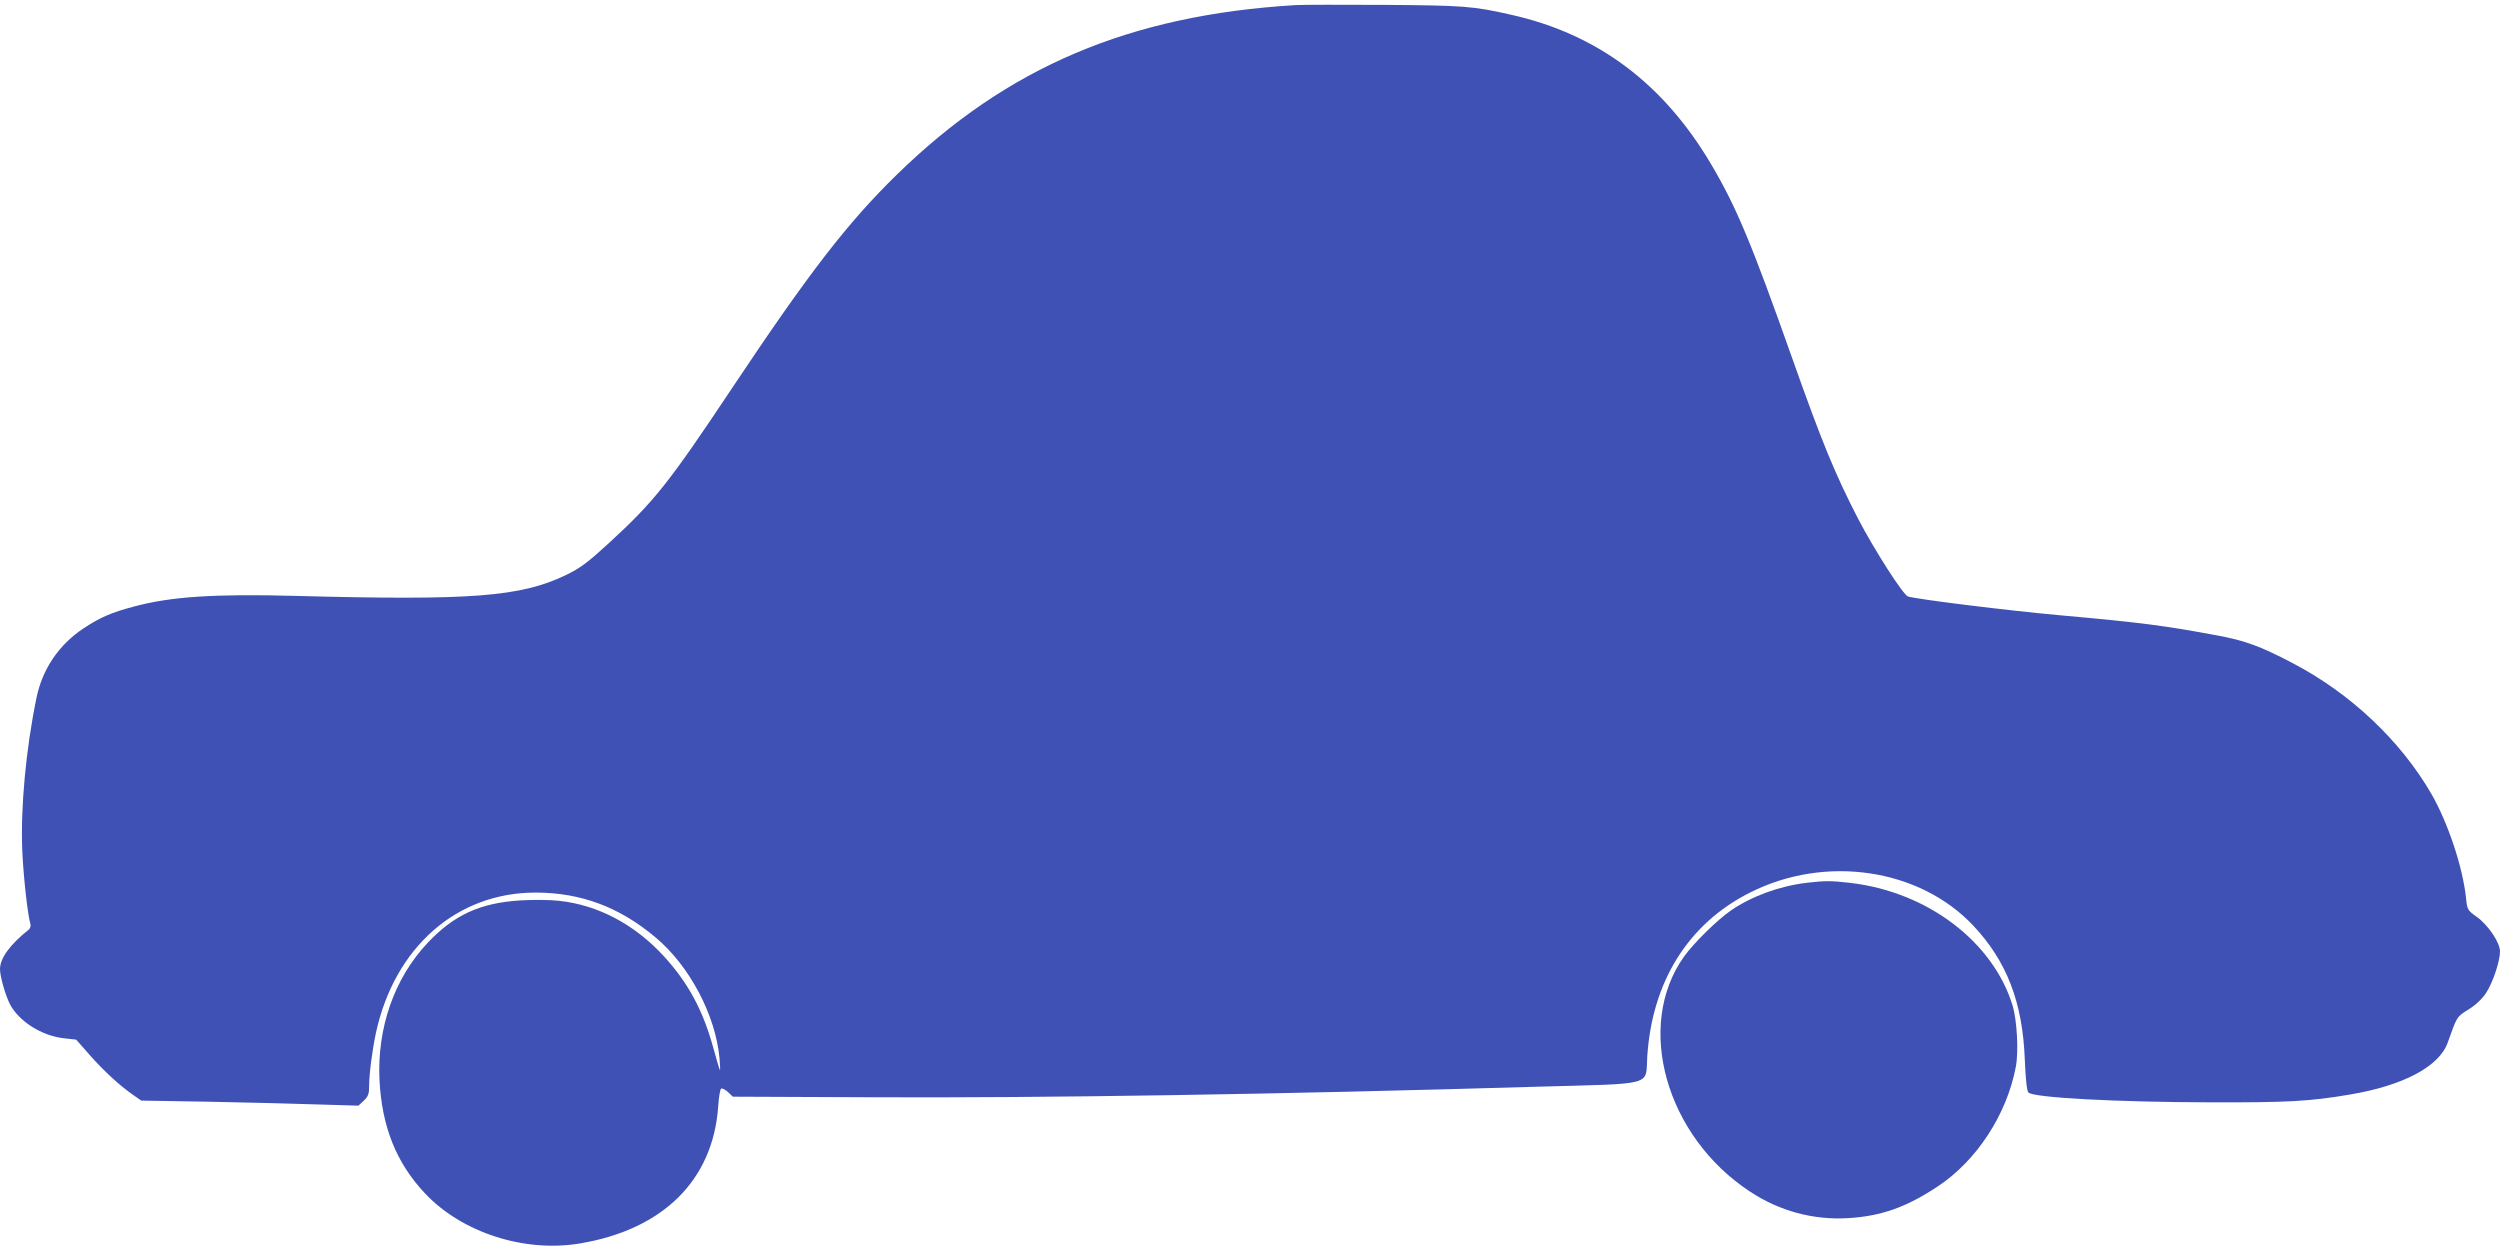 <?xml version="1.0" standalone="no"?>
<!DOCTYPE svg PUBLIC "-//W3C//DTD SVG 20010904//EN"
 "http://www.w3.org/TR/2001/REC-SVG-20010904/DTD/svg10.dtd">
<svg version="1.0" xmlns="http://www.w3.org/2000/svg"
 width="1280pt" height="640pt" viewBox="0 0 1280 640"
 preserveAspectRatio="xMidYMid meet">
<g transform="translate(0,640) scale(0.1,-0.1)"
fill="#3f51b5" stroke="none">
<path d="M6635 6374 c-852 -51 -1479 -317 -2043 -868 -252 -246 -449 -501
-839 -1086 -331 -497 -402 -586 -637 -802 -109 -100 -144 -126 -220 -163 -232
-111 -483 -130 -1381 -106 -417 11 -639 -3 -831 -55 -114 -30 -171 -55 -256
-111 -126 -83 -211 -209 -241 -355 -55 -266 -82 -565 -73 -783 6 -135 28 -333
42 -377 2 -9 -1 -21 -8 -27 -97 -77 -148 -147 -148 -203 0 -37 27 -131 50
-178 46 -89 164 -164 278 -176 l62 -7 67 -76 c69 -79 156 -160 226 -208 l40
-28 356 -6 c196 -4 446 -10 556 -14 l200 -6 28 26 c22 21 27 34 27 75 0 61 16
184 35 273 96 438 414 717 817 717 232 0 430 -74 615 -230 174 -146 307 -398
327 -619 3 -35 4 -62 2 -60 -2 2 -18 55 -35 118 -53 191 -128 329 -251 464
-150 164 -339 264 -539 285 -42 5 -130 6 -196 2 -207 -13 -341 -74 -477 -219
-169 -180 -258 -434 -245 -701 12 -238 86 -424 232 -579 189 -202 511 -306
797 -257 424 72 678 324 705 699 3 48 10 90 15 93 5 4 21 -5 35 -17 l25 -24
716 -3 c884 -4 2079 15 3402 54 611 17 554 2 564 155 25 384 210 680 526 839
386 195 867 124 1143 -169 172 -183 253 -393 264 -687 4 -94 10 -157 18 -167
19 -27 452 -50 935 -51 395 -1 506 5 712 40 273 46 456 143 500 265 48 135 46
133 106 170 36 22 70 54 90 84 35 53 72 163 72 214 0 45 -60 134 -118 176 -48
34 -50 37 -56 98 -17 158 -92 383 -176 530 -158 274 -416 518 -714 673 -162
85 -241 114 -381 140 -267 50 -394 67 -810 104 -256 23 -727 81 -776 96 -24 7
-171 236 -255 397 -118 229 -185 391 -334 812 -213 602 -290 786 -419 1004
-244 413 -581 666 -1022 765 -197 45 -244 48 -649 51 -217 1 -422 1 -455 -1z"/>
<path d="M9249 1880 c-139 -17 -279 -68 -386 -141 -71 -49 -190 -166 -241
-237 -252 -354 -94 -919 338 -1203 150 -99 322 -146 500 -136 172 10 301 56
462 163 199 132 353 368 399 612 15 78 6 237 -16 312 -100 329 -438 585 -835
630 -95 11 -125 11 -221 0z"/>
</g>
</svg>
